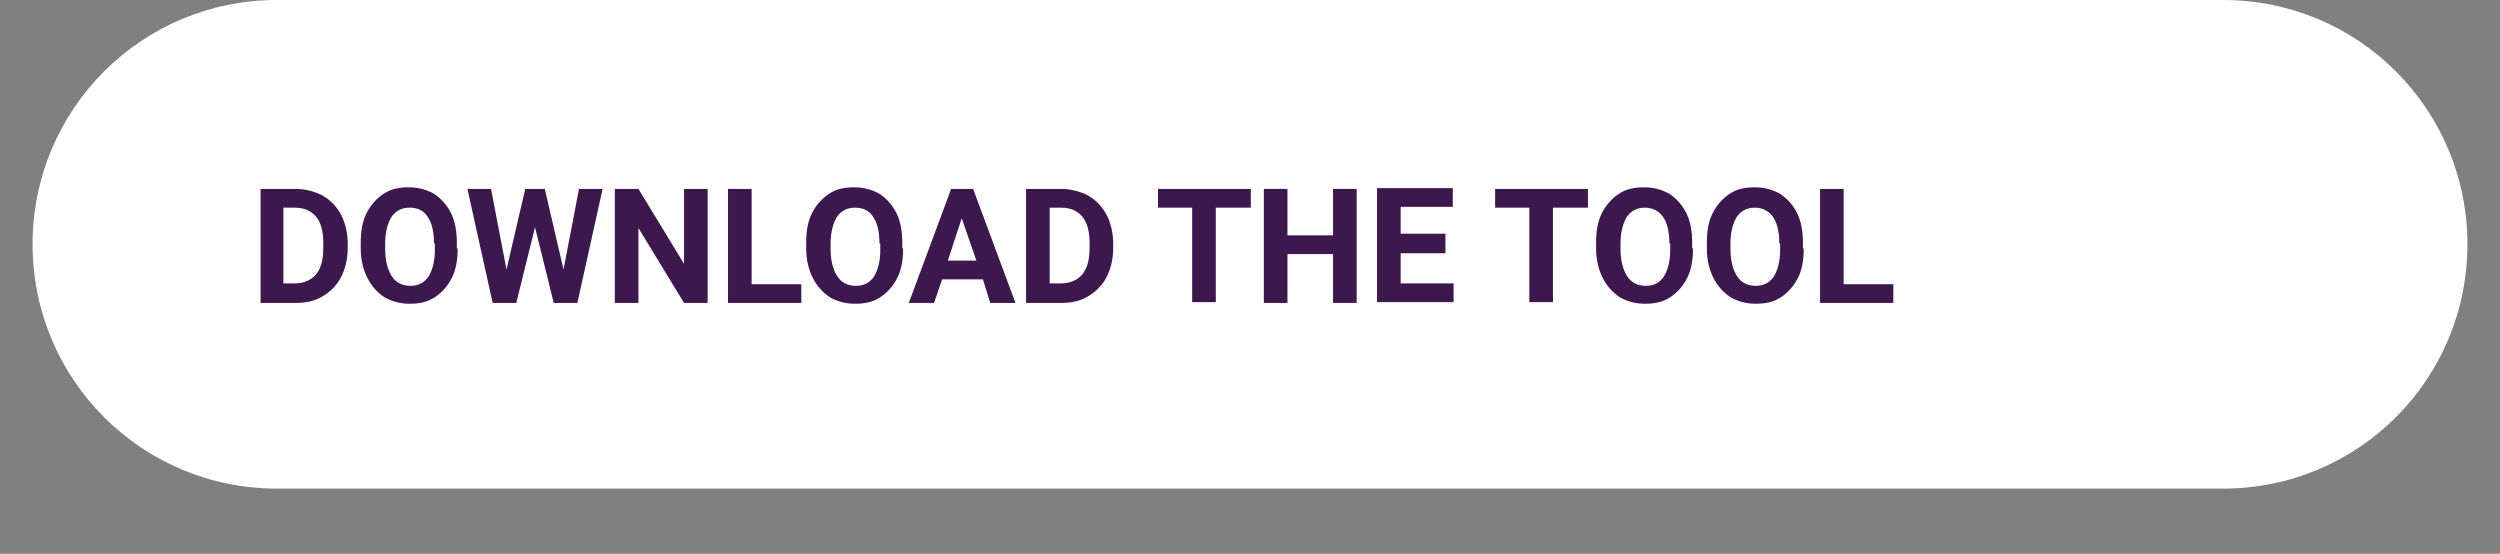<?xml version="1.0" encoding="UTF-8"?> <!-- Generator: Adobe Illustrator 23.0.6, SVG Export Plug-In . SVG Version: 6.00 Build 0) --> <svg xmlns="http://www.w3.org/2000/svg" xmlns:xlink="http://www.w3.org/1999/xlink" id="Layer_1" x="0px" y="0px" viewBox="0 0 307 68" style="enable-background:new 0 0 307 68;" xml:space="preserve"><rect x="0" y="0" width="307" height="68" fill="#808080" stroke="none"/> <style type="text/css"> .st0{fill:#FFFFFF;} .st1{fill:#3D184E;} </style> <g> <path class="st0" d="M34,0h239c16.6,0,30,13.4,30,30l0,0c0,16.6-13.4,30-30,30H34C17.4,60,4,46.6,4,30l0,0C4,13.4,17.4,0,34,0z"></path> </g> <g> <path class="st1" d="M32,37.2v-14h4.3c1.2,0,2.3,0.3,3.3,0.8c1,0.6,1.7,1.3,2.3,2.4c0.5,1,0.8,2.2,0.8,3.5v0.6 c0,1.3-0.3,2.5-0.8,3.5c-0.5,1-1.3,1.8-2.3,2.4c-1,0.6-2.1,0.8-3.3,0.8H32z M34.8,25.5v9.3h1.4c1.1,0,2-0.4,2.6-1.1 c0.6-0.7,0.9-1.8,0.9-3.2v-0.7c0-1.4-0.3-2.5-0.9-3.2s-1.4-1.1-2.6-1.1H34.8z"></path> <path class="st1" d="M56.2,30.5c0,1.4-0.2,2.6-0.7,3.6c-0.5,1-1.2,1.8-2.1,2.4c-0.9,0.6-1.9,0.8-3.1,0.8c-1.2,0-2.2-0.3-3.1-0.8 c-0.9-0.6-1.6-1.4-2.1-2.4c-0.5-1-0.8-2.2-0.8-3.6v-0.7c0-1.4,0.2-2.6,0.7-3.6c0.5-1,1.2-1.8,2.1-2.4c0.9-0.6,1.9-0.8,3.1-0.8 s2.2,0.3,3.1,0.8c0.9,0.6,1.6,1.4,2.1,2.4c0.5,1,0.7,2.3,0.7,3.6V30.5z M53.3,29.9c0-1.5-0.3-2.6-0.8-3.3c-0.5-0.8-1.3-1.1-2.2-1.1 c-1,0-1.7,0.4-2.2,1.1c-0.5,0.8-0.8,1.9-0.8,3.3v0.7c0,1.4,0.3,2.5,0.8,3.3c0.5,0.8,1.3,1.2,2.3,1.2c1,0,1.7-0.4,2.2-1.1 c0.5-0.8,0.8-1.9,0.8-3.3V29.9z"></path> <path class="st1" d="M69.2,33.1l1.9-9.9h2.9l-3.1,14h-2.9l-2.3-9.3l-2.3,9.3h-2.9l-3.1-14h2.9l1.9,9.9l2.3-9.9h2.4L69.2,33.1z"></path> <path class="st1" d="M86.9,37.2H84L78.4,28v9.2h-2.9v-14h2.9l5.6,9.2v-9.2h2.9V37.2z"></path> <path class="st1" d="M92.3,34.9h6.1v2.3h-9v-14h2.9V34.9z"></path> <path class="st1" d="M110.9,30.5c0,1.4-0.2,2.6-0.7,3.6c-0.5,1-1.2,1.8-2.1,2.4c-0.9,0.6-1.9,0.8-3.1,0.8c-1.2,0-2.2-0.3-3.1-0.8 c-0.9-0.6-1.6-1.4-2.1-2.4c-0.5-1-0.8-2.2-0.8-3.6v-0.7c0-1.4,0.2-2.6,0.7-3.6c0.5-1,1.2-1.8,2.1-2.4c0.9-0.6,1.9-0.8,3.1-0.8 s2.2,0.3,3.1,0.8c0.9,0.6,1.6,1.4,2.1,2.4c0.5,1,0.7,2.3,0.7,3.6V30.5z M108,29.9c0-1.5-0.3-2.6-0.8-3.3c-0.5-0.8-1.3-1.1-2.2-1.1 c-1,0-1.7,0.4-2.2,1.1c-0.5,0.8-0.8,1.9-0.8,3.3v0.7c0,1.4,0.3,2.5,0.8,3.3c0.5,0.8,1.3,1.2,2.3,1.2c1,0,1.7-0.4,2.2-1.1 c0.5-0.8,0.8-1.9,0.8-3.3V29.9z"></path> <path class="st1" d="M120.7,34.3h-5l-1,2.9h-3.1l5.2-14h2.7l5.2,14h-3.1L120.7,34.3z M116.4,32h3.5l-1.8-5.2L116.4,32z"></path> <path class="st1" d="M126,37.2v-14h4.3c1.2,0,2.3,0.3,3.3,0.8c1,0.6,1.7,1.3,2.3,2.4c0.5,1,0.8,2.2,0.8,3.5v0.6 c0,1.3-0.3,2.5-0.8,3.5c-0.5,1-1.3,1.8-2.3,2.4c-1,0.6-2.1,0.8-3.3,0.8H126z M128.9,25.5v9.3h1.4c1.1,0,2-0.4,2.6-1.1 c0.6-0.7,0.9-1.8,0.9-3.2v-0.7c0-1.4-0.3-2.5-0.9-3.2s-1.4-1.1-2.6-1.1H128.9z"></path> <path class="st1" d="M153.6,25.5h-4.3v11.6h-2.9V25.5h-4.2v-2.3h11.4V25.5z"></path> <path class="st1" d="M166.6,37.2h-2.9v-6h-5.6v6h-2.9v-14h2.9v5.7h5.6v-5.7h2.9V37.2z"></path> <path class="st1" d="M177.5,31.1H172v3.7h6.5v2.3h-9.4v-14h9.3v2.3H172v3.3h5.5V31.1z"></path> <path class="st1" d="M195,25.5h-4.3v11.6h-2.9V25.5h-4.2v-2.3H195V25.5z"></path> <path class="st1" d="M207.9,30.5c0,1.4-0.2,2.6-0.7,3.6c-0.5,1-1.2,1.8-2.1,2.4c-0.9,0.6-1.9,0.8-3.1,0.8c-1.2,0-2.2-0.3-3.1-0.8 c-0.9-0.6-1.6-1.4-2.1-2.4c-0.5-1-0.8-2.2-0.8-3.6v-0.7c0-1.4,0.2-2.6,0.7-3.6s1.2-1.8,2.1-2.4c0.9-0.6,1.9-0.8,3.1-0.8 c1.2,0,2.2,0.3,3.1,0.8c0.9,0.6,1.6,1.4,2.1,2.4s0.7,2.3,0.7,3.6V30.5z M205,29.9c0-1.5-0.3-2.6-0.8-3.3s-1.3-1.1-2.2-1.1 c-1,0-1.7,0.4-2.2,1.1c-0.5,0.8-0.8,1.9-0.8,3.3v0.7c0,1.4,0.3,2.5,0.8,3.3c0.5,0.8,1.3,1.2,2.3,1.2c1,0,1.7-0.4,2.2-1.1 c0.5-0.8,0.8-1.9,0.8-3.3V29.9z"></path> <path class="st1" d="M221.5,30.5c0,1.4-0.2,2.6-0.7,3.6c-0.5,1-1.2,1.8-2.1,2.4c-0.9,0.6-1.9,0.8-3.1,0.8c-1.2,0-2.2-0.3-3.1-0.8 c-0.9-0.6-1.6-1.4-2.1-2.4c-0.5-1-0.8-2.2-0.8-3.6v-0.7c0-1.4,0.2-2.6,0.7-3.6s1.2-1.8,2.1-2.4c0.9-0.6,1.9-0.8,3.1-0.8 c1.2,0,2.2,0.3,3.1,0.8c0.9,0.6,1.6,1.4,2.1,2.4s0.7,2.3,0.7,3.6V30.5z M218.5,29.9c0-1.5-0.3-2.6-0.8-3.3s-1.3-1.1-2.2-1.1 c-1,0-1.7,0.4-2.2,1.1c-0.5,0.8-0.8,1.9-0.8,3.3v0.7c0,1.4,0.3,2.5,0.8,3.3c0.5,0.8,1.3,1.2,2.3,1.2c1,0,1.7-0.4,2.2-1.1 c0.5-0.8,0.8-1.9,0.8-3.3V29.9z"></path> <path class="st1" d="M226.4,34.9h6.1v2.3h-9v-14h2.9V34.9z"></path> </g> </svg> 